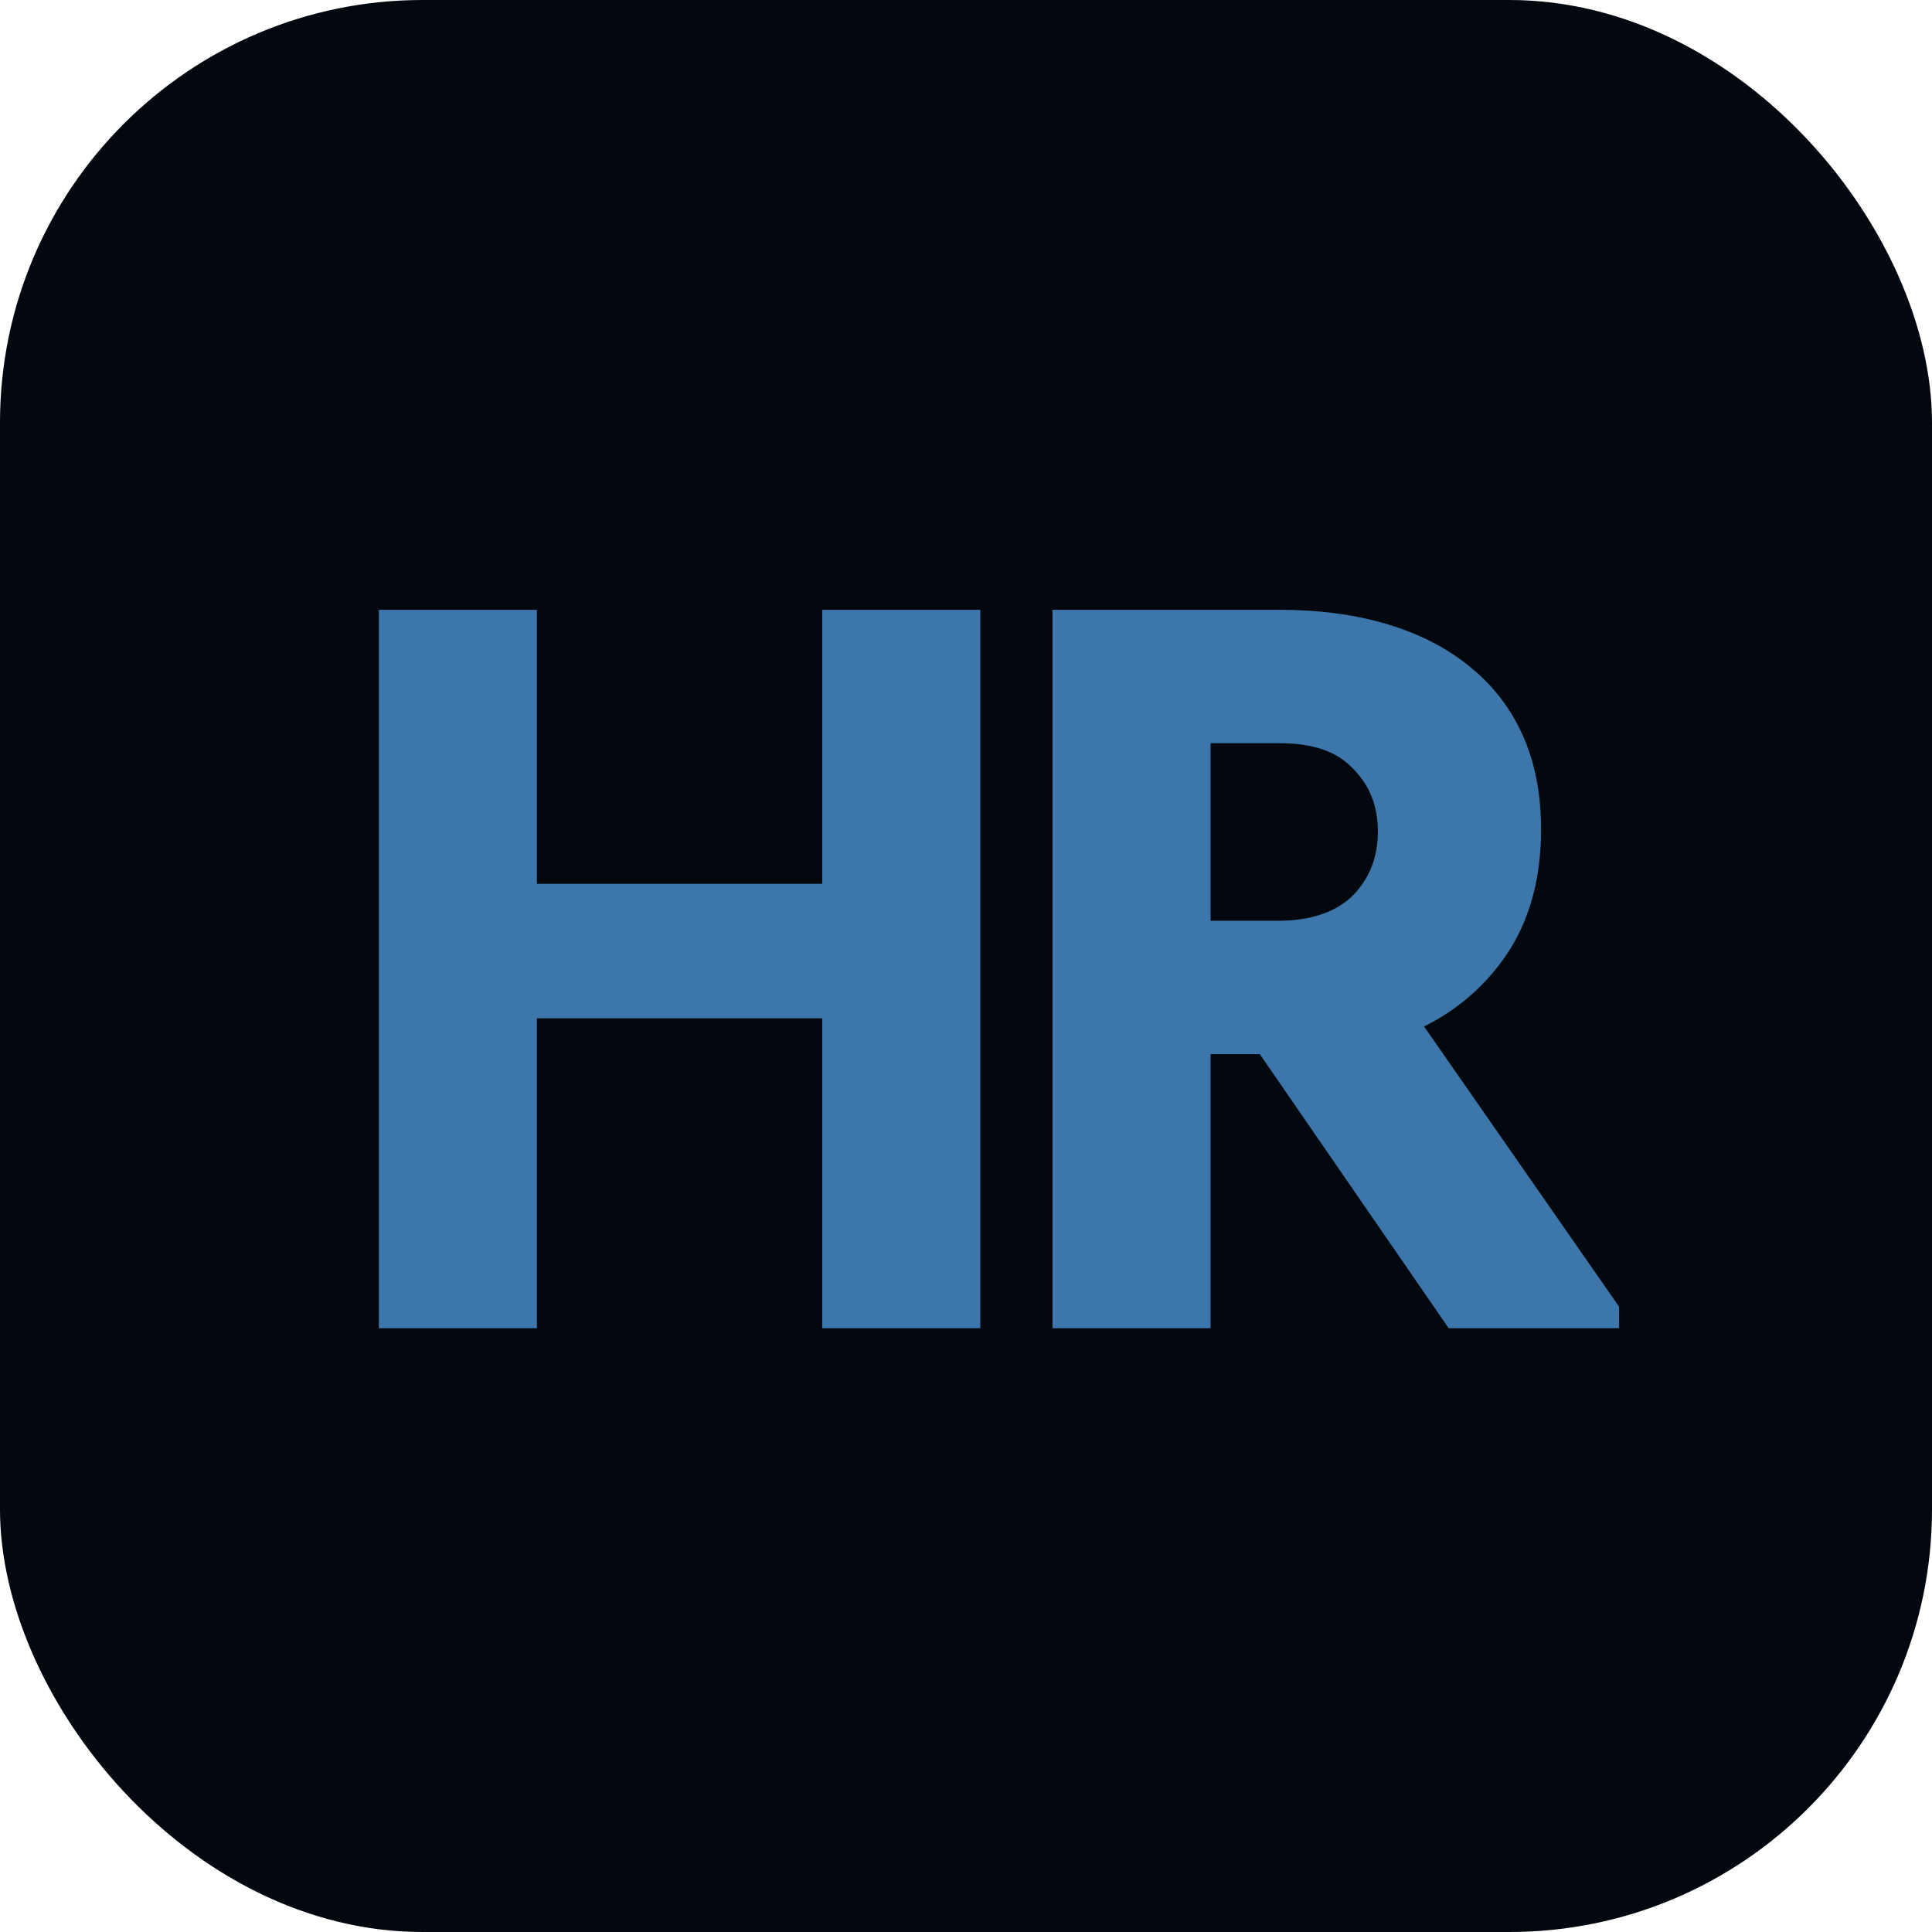 <?xml version="1.0" encoding="UTF-8"?> <svg xmlns="http://www.w3.org/2000/svg" width="32" height="32" viewBox="0 0 32 32" fill="none"><rect width="32" height="32" rx="7" fill="#02080D"></rect><path d="M13.619 16.866H8.893V22H6.275V10.1H8.893V14.639H13.619V10.1H16.237V22H13.619V16.866ZM21.19 10.1C21.847 10.1 22.442 10.179 22.975 10.338C23.507 10.497 23.961 10.729 24.335 11.035C24.72 11.341 25.015 11.721 25.219 12.174C25.423 12.627 25.525 13.149 25.525 13.738C25.525 14.52 25.349 15.189 24.998 15.744C24.646 16.288 24.176 16.707 23.587 17.002L26.817 21.643V22H23.995L20.867 17.461H20.051V22H17.433V10.1H21.19ZM21.156 15.251C21.7 15.251 22.113 15.115 22.397 14.843C22.68 14.56 22.822 14.203 22.822 13.772C22.822 13.353 22.686 13.007 22.414 12.735C22.153 12.452 21.751 12.31 21.207 12.31H20.051V15.251H21.156Z" fill="#3D76AA"></path></svg> 